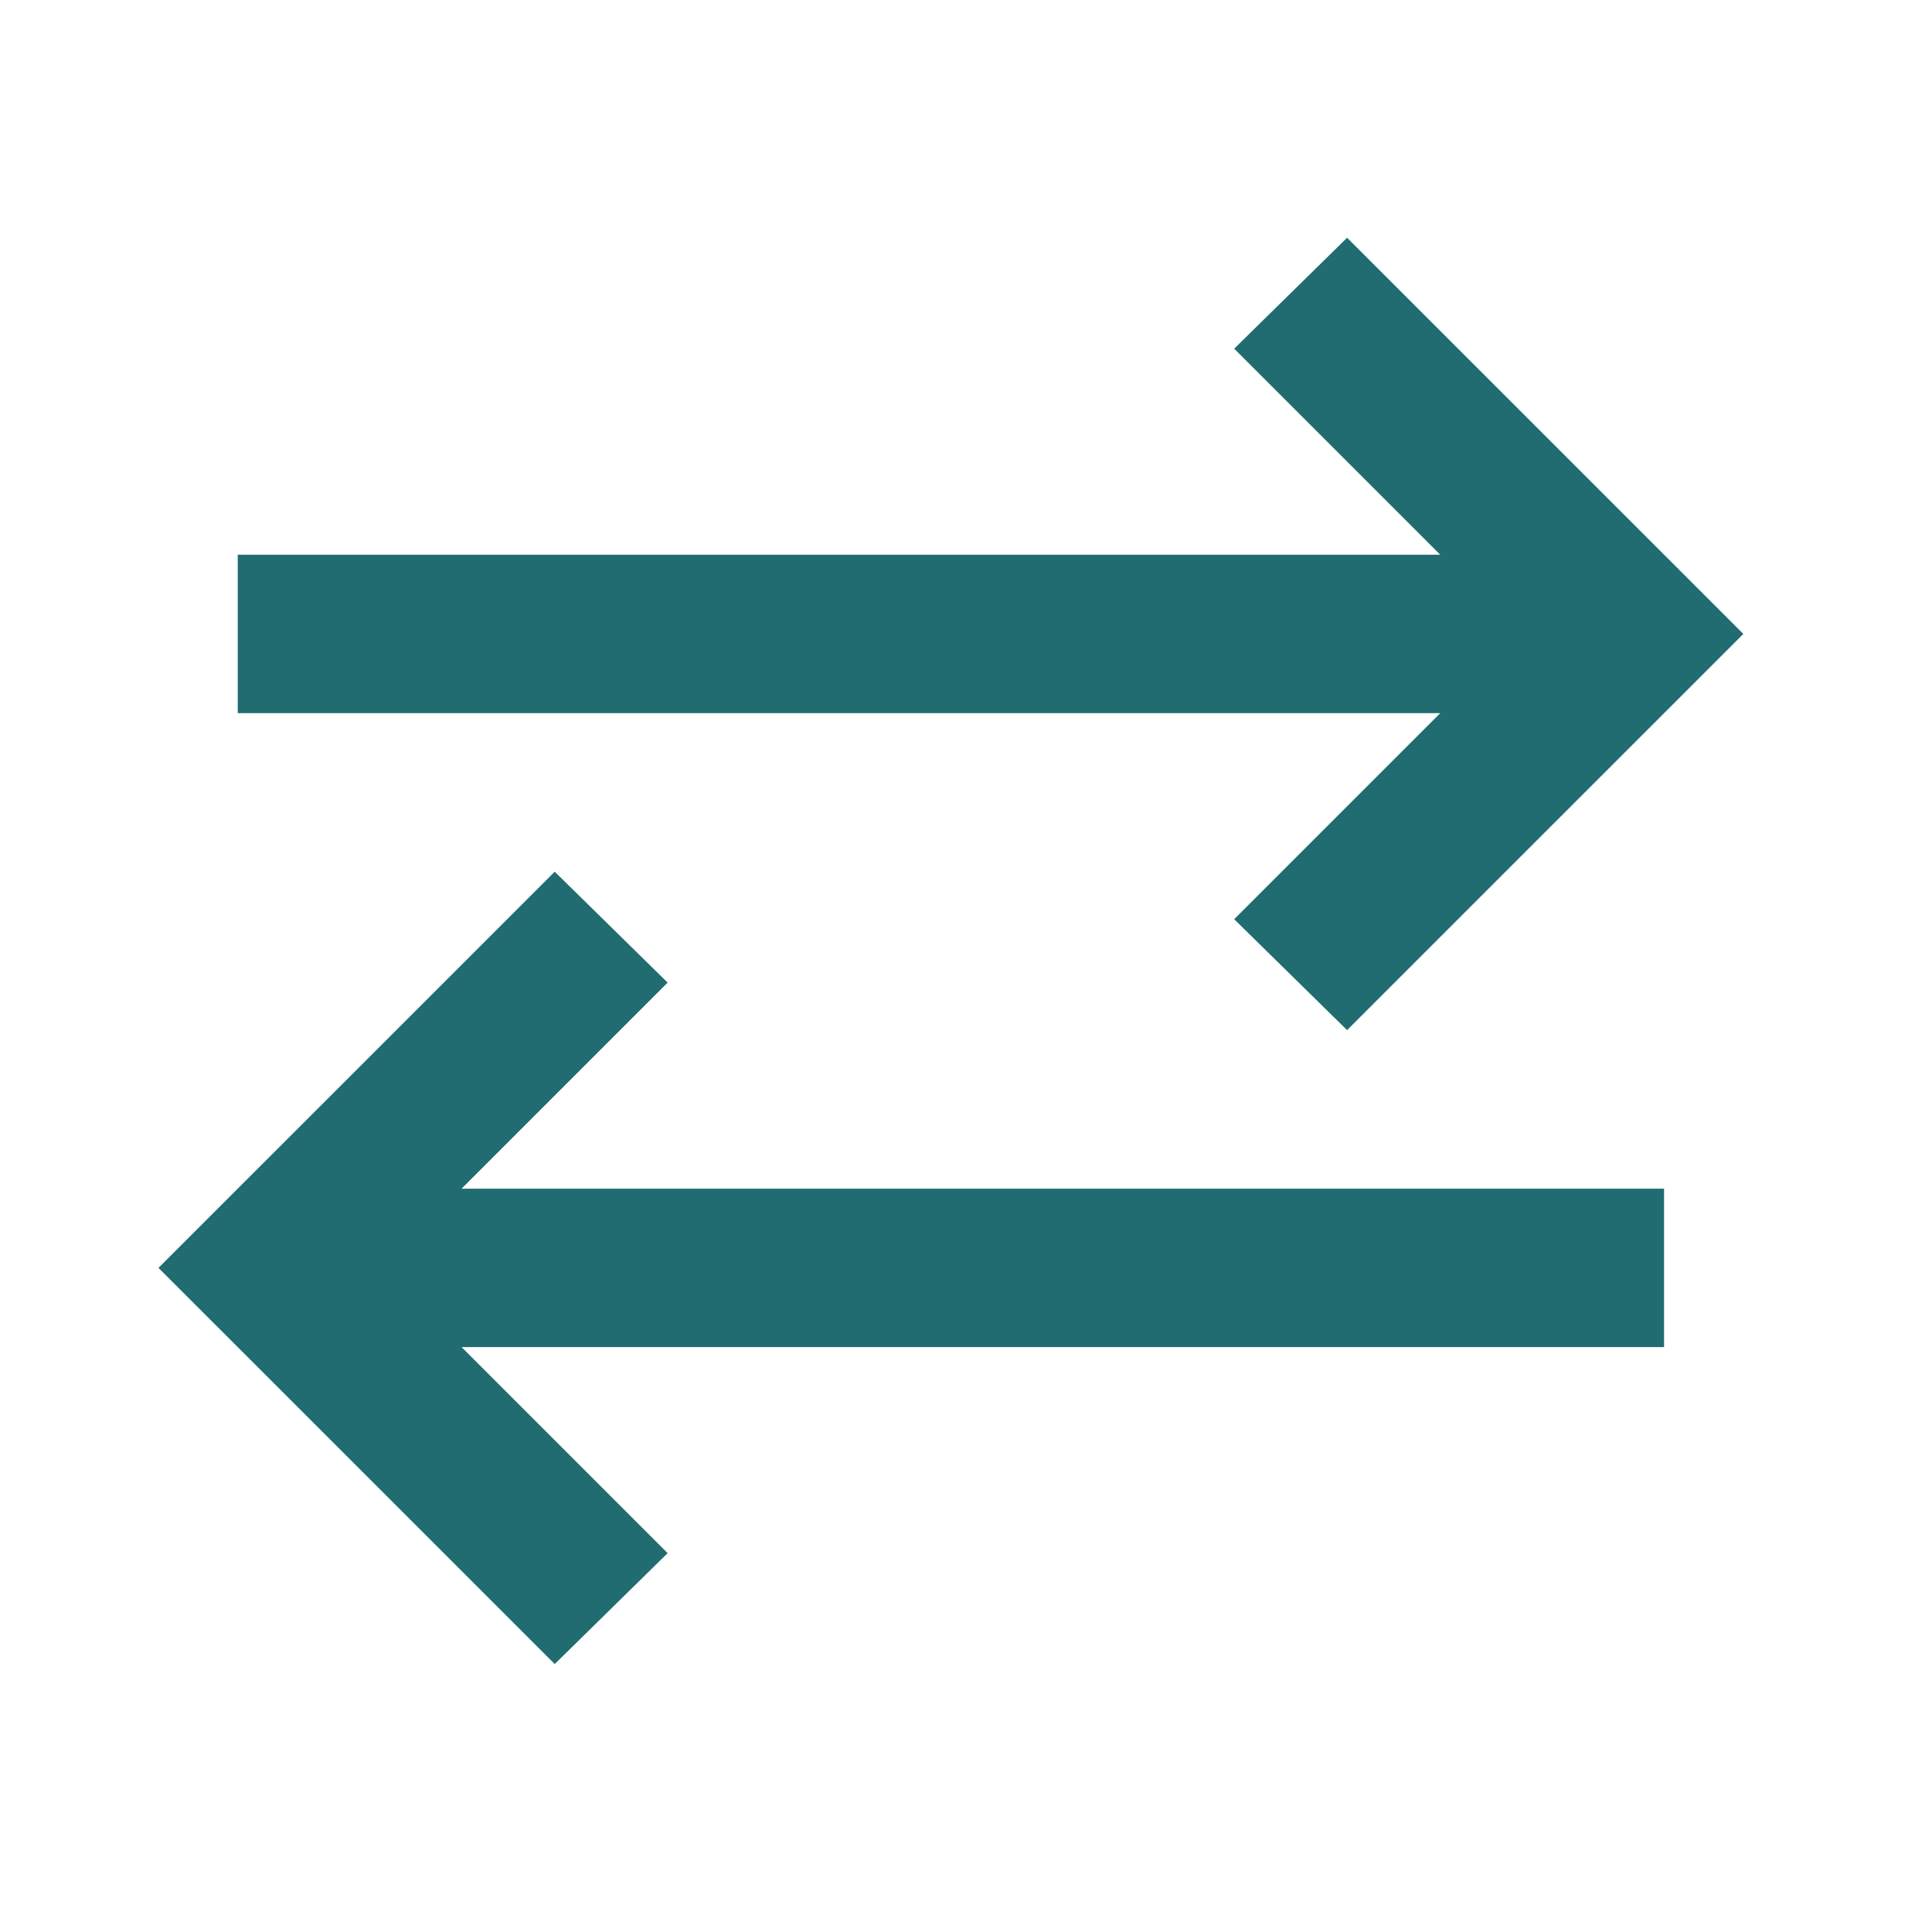 <svg width="32" height="32" viewBox="0 0 32 32" fill="none" xmlns="http://www.w3.org/2000/svg">
<mask id="mask0_2629_35215" style="mask-type:alpha" maskUnits="userSpaceOnUse" x="0" y="0" width="32" height="32">
<rect width="31.5" height="31.5" fill="#206C71"/>
</mask>
<g mask="url(#mask0_2629_35215)">
<path d="M9.188 27.562L2.625 21L9.188 14.438L11.058 16.275L7.645 19.688H27.562V22.312H7.645L11.058 25.725L9.188 27.562ZM22.312 17.062L20.442 15.225L23.855 11.812H3.938V9.188H23.855L20.442 5.775L22.312 3.938L28.875 10.5L22.312 17.062Z" fill="#206C71"/>
</g>
</svg>
